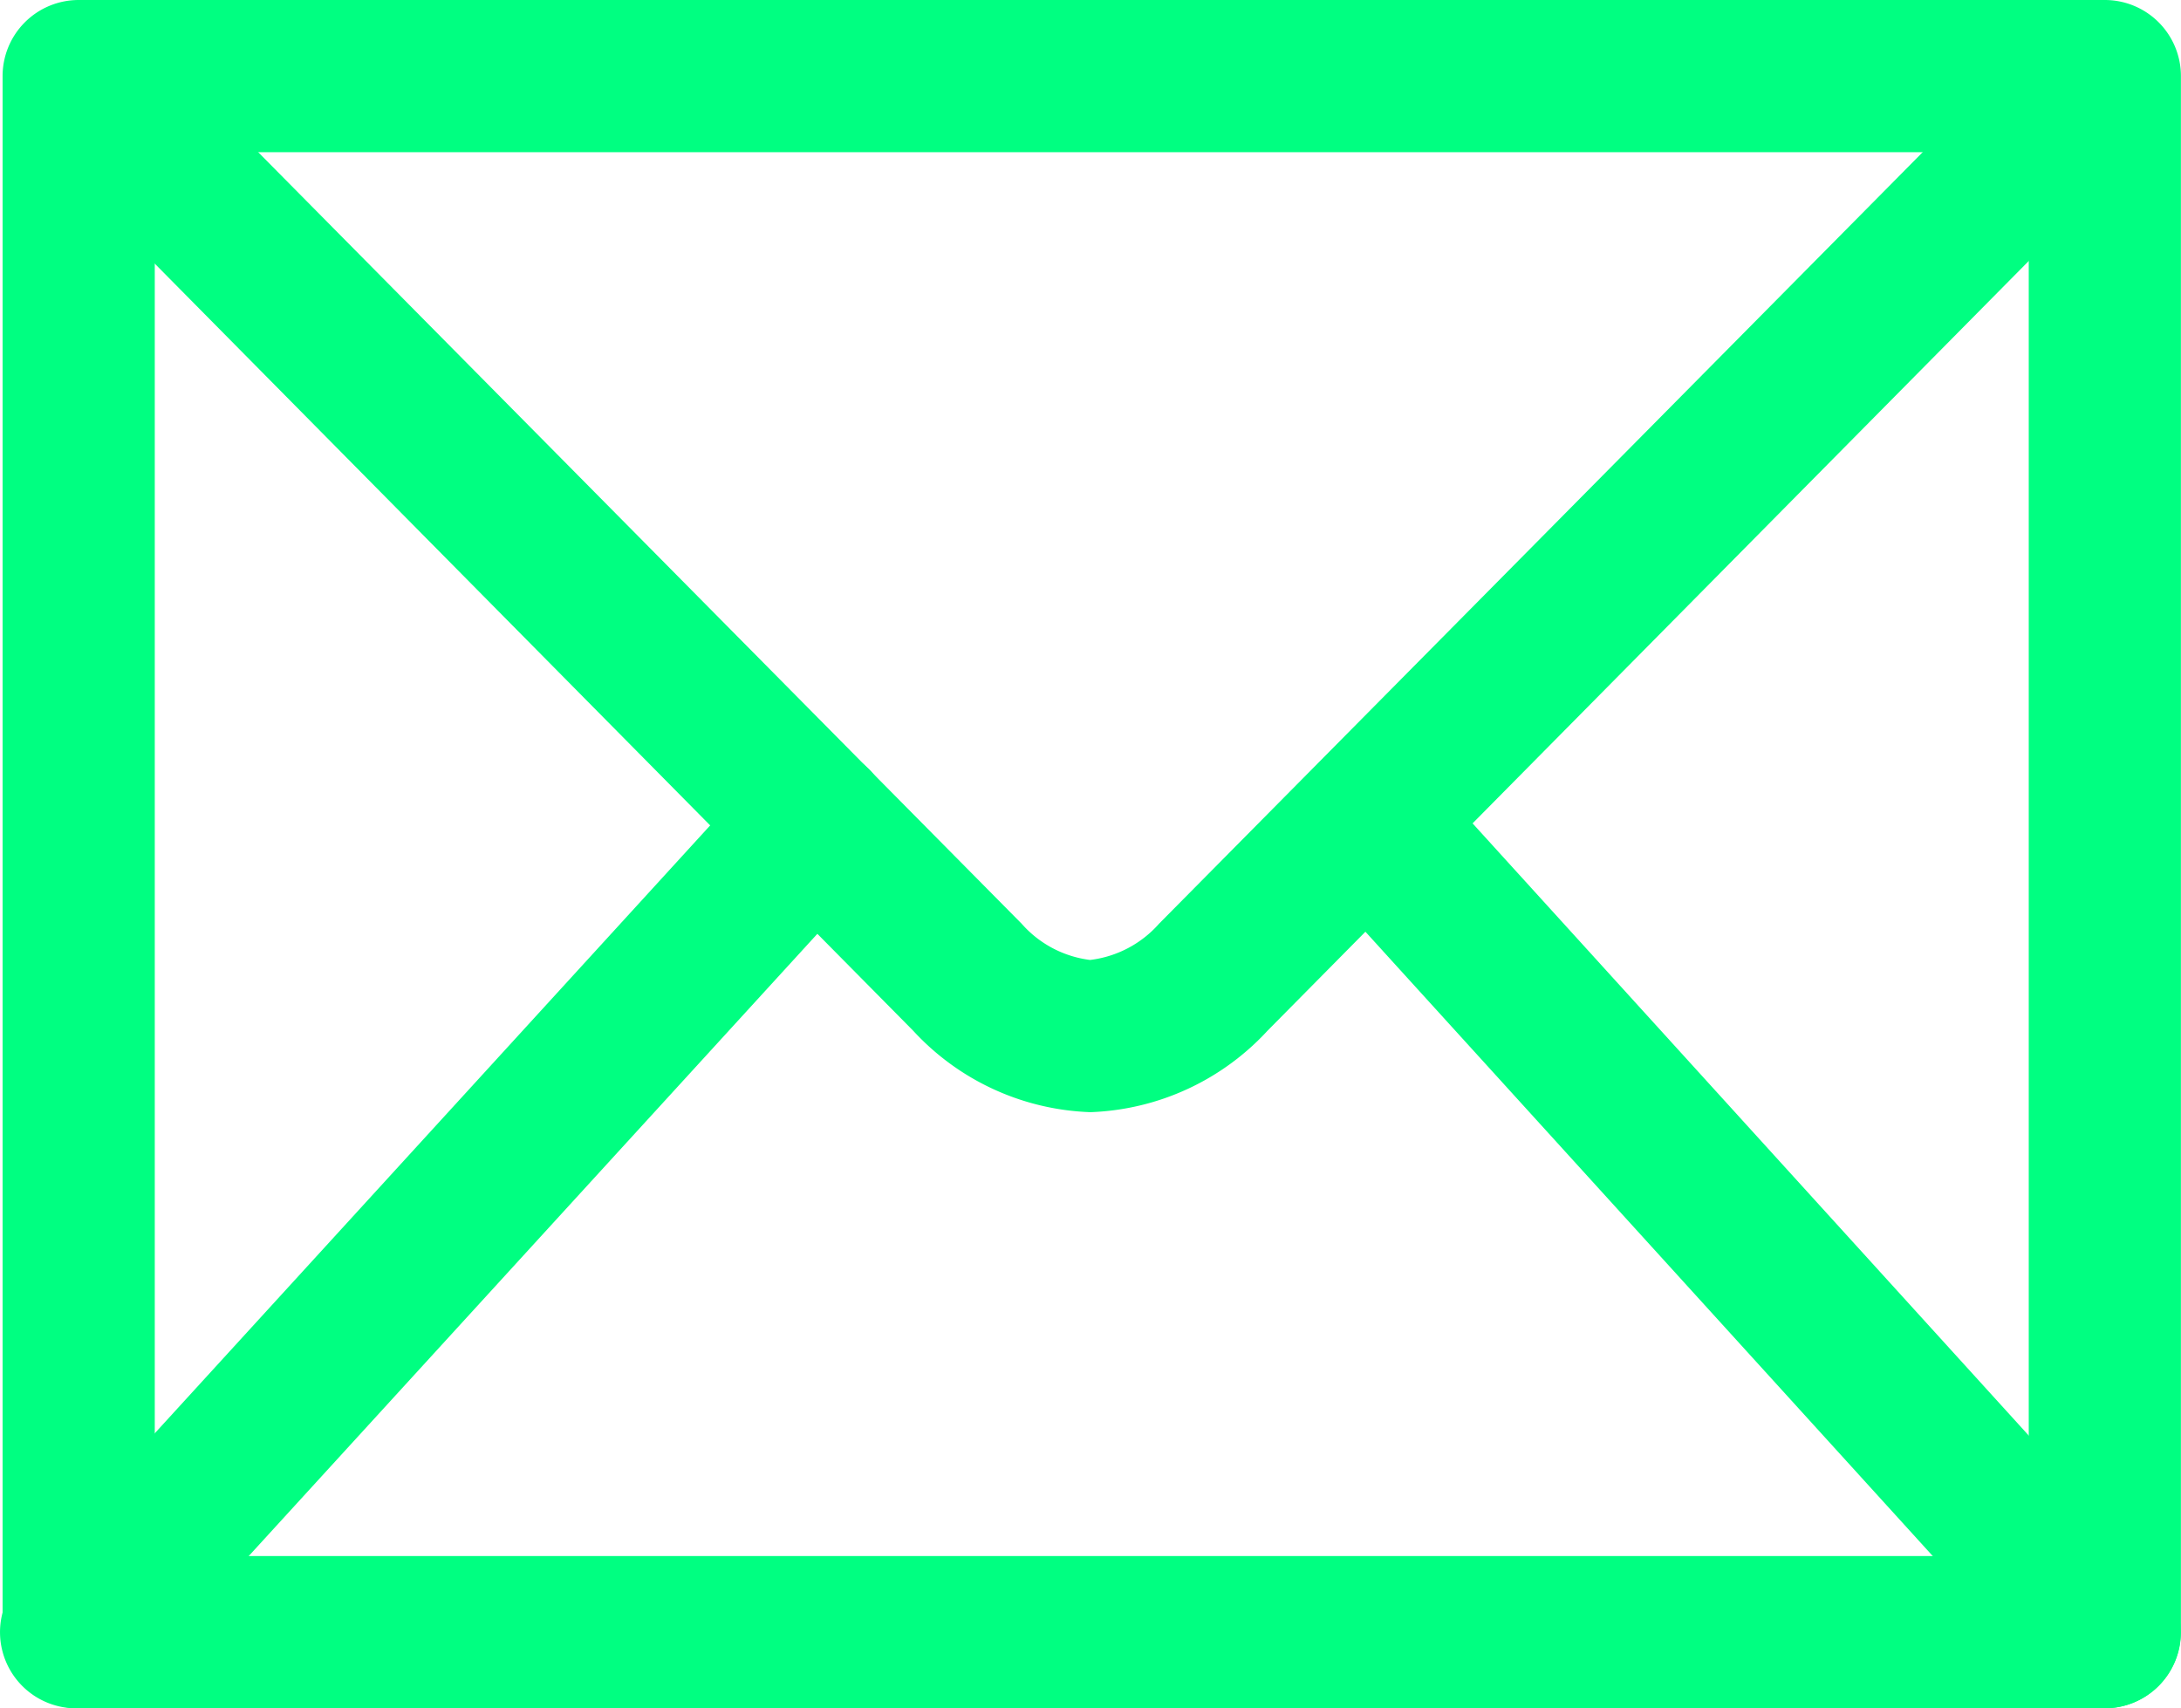 <svg xmlns="http://www.w3.org/2000/svg" width="28.663" height="22.452" viewBox="0 0 28.663 22.452"><g transform="translate(-991.838 -374.753)"><path d="M9.663,11.634a1,1,0,0,1-.74-.327L-.74.673A1,1,0,0,1-.673-.74,1,1,0,0,1,.74-.673L10.4,9.961a1,1,0,0,1-.74,1.673Z" transform="translate(1009.837 385.572)" fill="#00ff81"/><path d="M0,11.634a1,1,0,0,1-.674-.262A1,1,0,0,1-.738,9.959L8.977-.675A1,1,0,0,1,10.39-.738,1,1,0,0,1,10.454.675L.738,11.308A1,1,0,0,1,0,11.634Z" transform="translate(992.838 385.572)" fill="#00ff81"/><path d="M13.331,13.617h-.016A3.319,3.319,0,0,1,11,12.546L-.711.7.711-.7,12.426,11.14a1.433,1.433,0,0,0,.9.477,1.437,1.437,0,0,0,.907-.477L25.951-.7,27.373.7,15.659,12.546a3.324,3.324,0,0,1-2.313,1.071Z" transform="translate(992.838 375.753)" fill="#00ff81"/><path d="M0-1H26.628a1,1,0,0,1,1,1V20.452a1,1,0,0,1-1,1H0a1,1,0,0,1-1-1V0A1,1,0,0,1,0-1ZM25.628,1H1V19.452H25.628Z" transform="translate(992.872 375.753)" fill="#00ff81"/></g></svg>